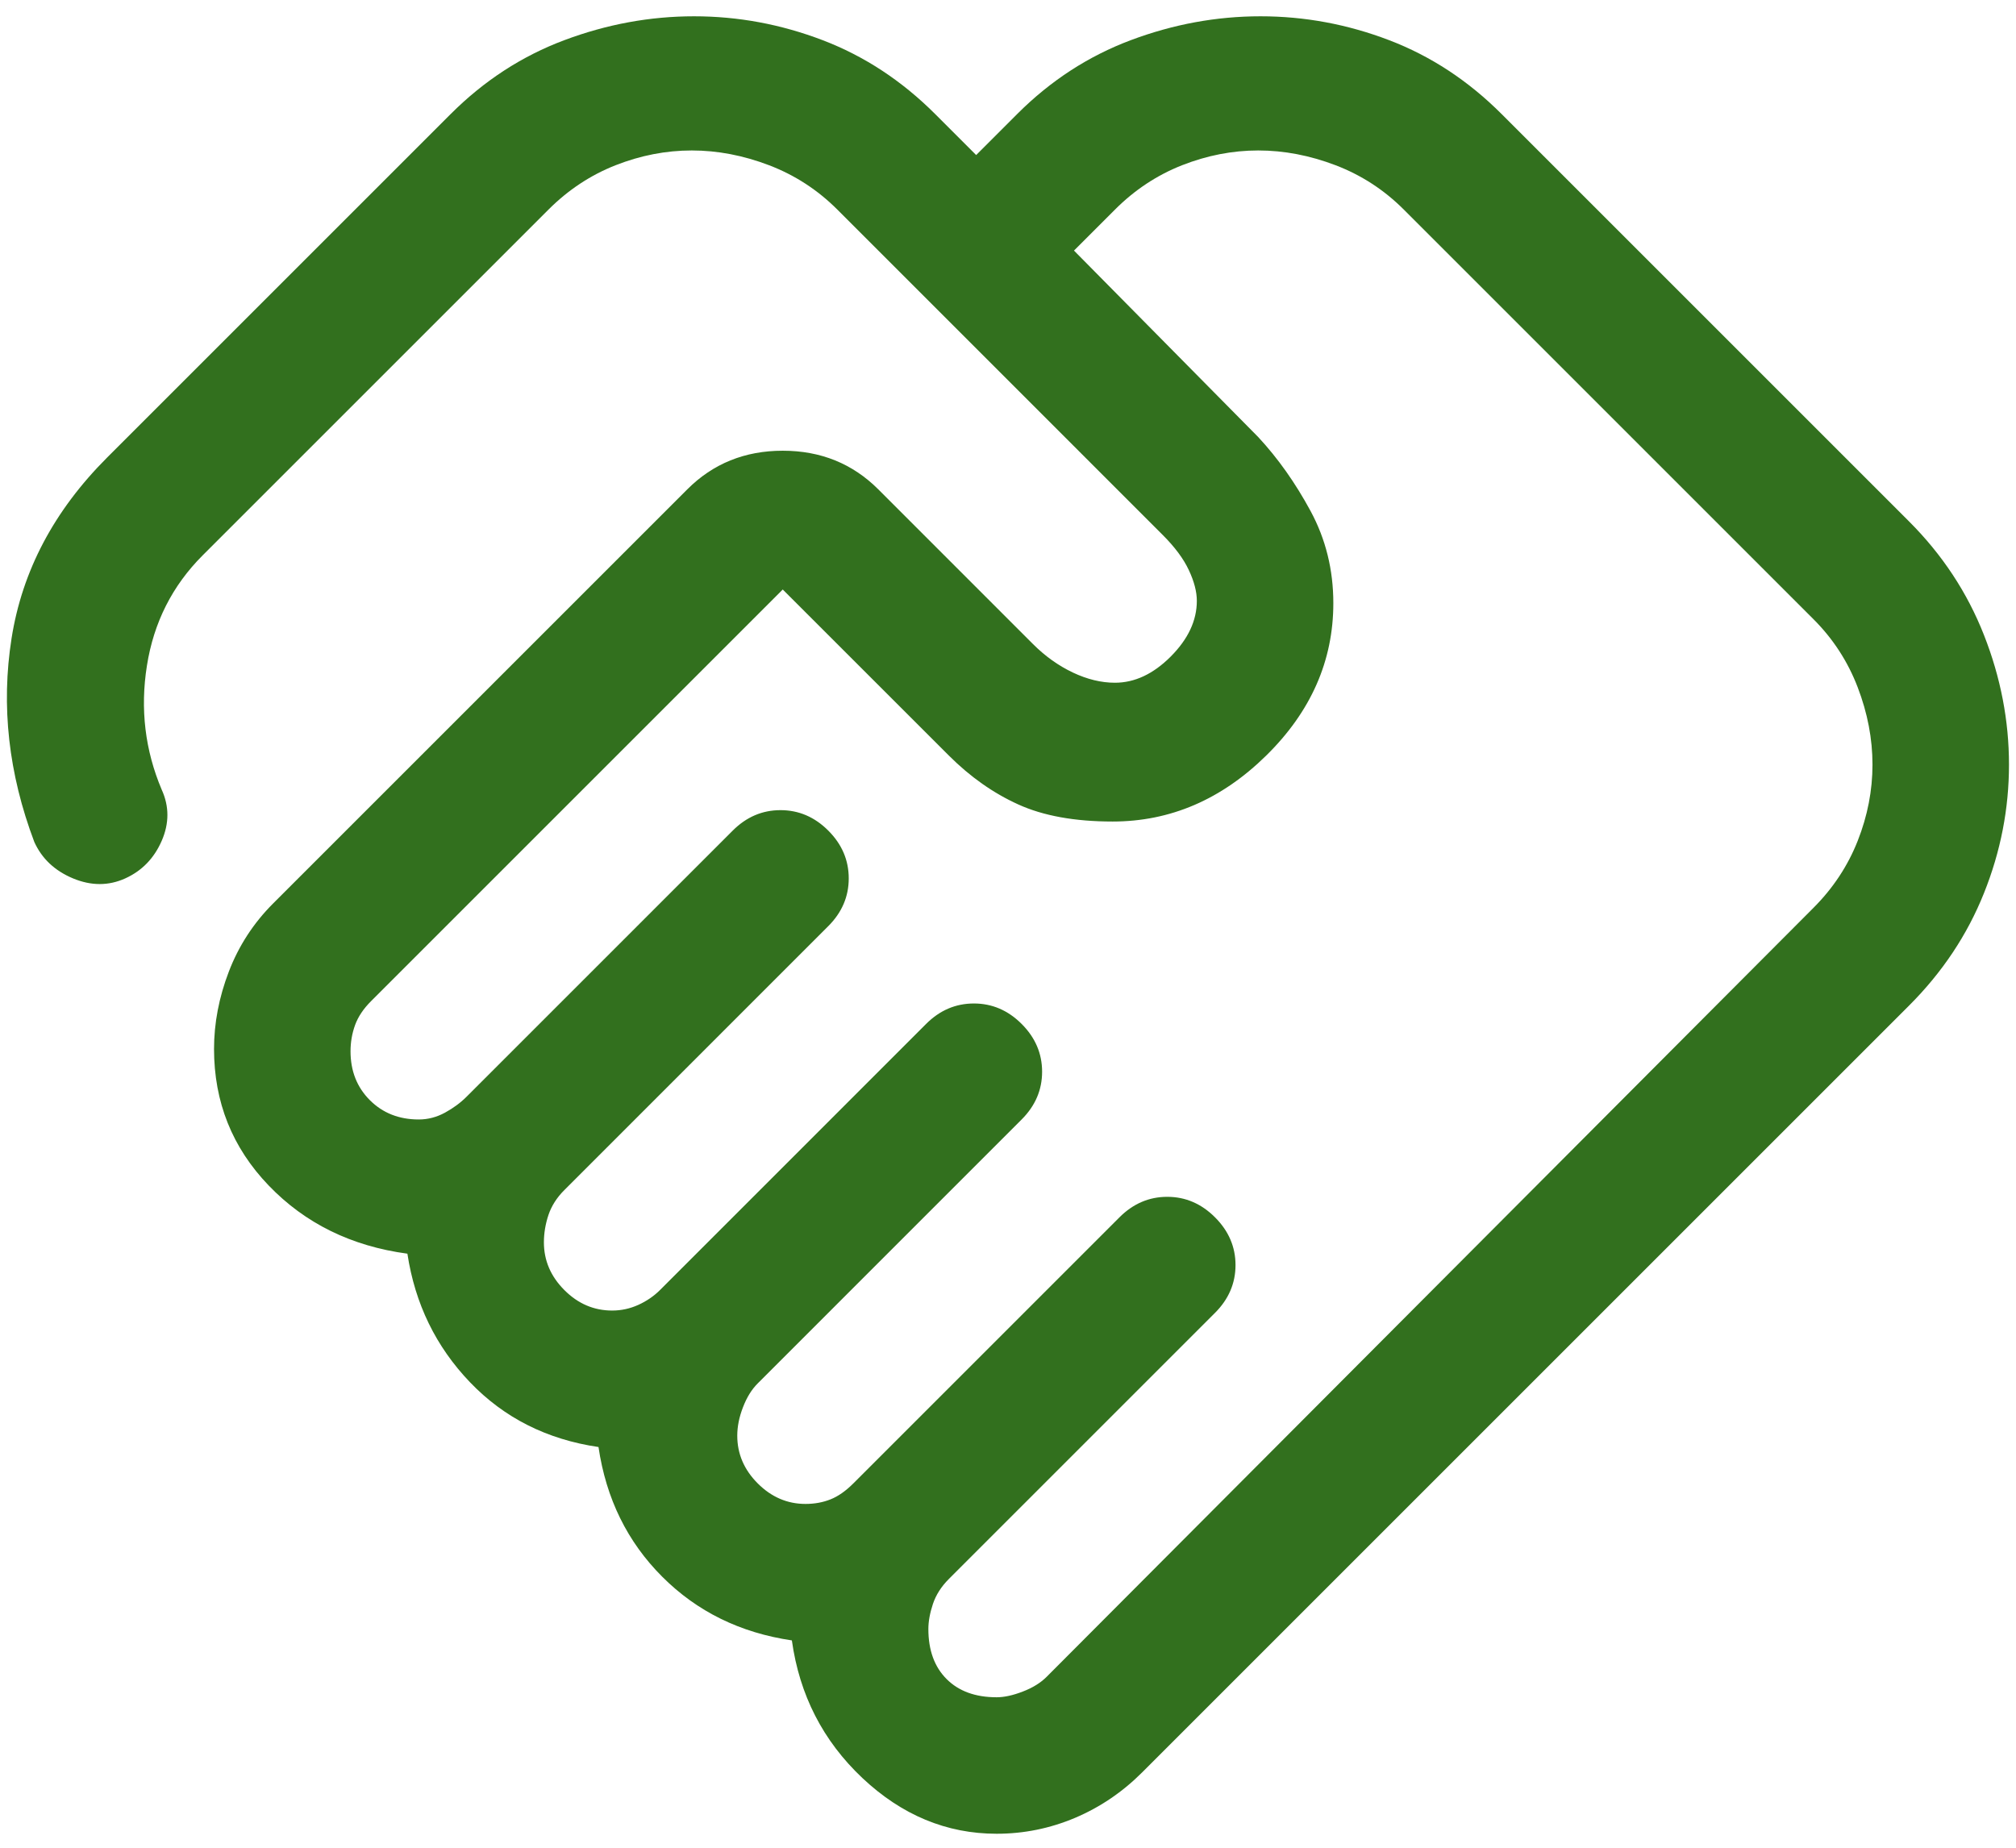 <svg width="48" height="44" viewBox="0 0 48 44" fill="none" xmlns="http://www.w3.org/2000/svg">
<path d="M23.729 40.417C23.91 40.417 24.117 40.372 24.352 40.281C24.587 40.191 24.776 40.074 24.921 39.929L43.175 21.621C43.645 21.151 43.996 20.619 44.231 20.023C44.466 19.427 44.583 18.822 44.583 18.208C44.583 17.595 44.466 16.981 44.231 16.367C43.996 15.753 43.645 15.211 43.175 14.742L33.425 4.992C32.956 4.522 32.414 4.17 31.8 3.935C31.186 3.701 30.572 3.583 29.958 3.583C29.345 3.583 28.74 3.701 28.144 3.935C27.548 4.17 27.015 4.522 26.546 4.992L25.571 5.967L29.958 10.408C30.428 10.914 30.843 11.501 31.204 12.169C31.565 12.837 31.746 13.568 31.746 14.363C31.746 15.735 31.213 16.945 30.148 17.992C29.083 19.039 27.864 19.563 26.492 19.563C25.589 19.563 24.84 19.427 24.244 19.156C23.648 18.886 23.097 18.497 22.592 17.992L18.637 14.038L8.833 23.842C8.653 24.022 8.526 24.212 8.454 24.41C8.382 24.609 8.346 24.817 8.346 25.033C8.346 25.503 8.499 25.891 8.806 26.198C9.113 26.505 9.501 26.658 9.971 26.658C10.188 26.658 10.395 26.604 10.594 26.496C10.792 26.388 10.964 26.261 11.108 26.117L17.446 19.779C17.771 19.454 18.15 19.292 18.583 19.292C19.017 19.292 19.396 19.454 19.721 19.779C20.046 20.104 20.208 20.483 20.208 20.917C20.208 21.35 20.046 21.729 19.721 22.054L13.438 28.338C13.257 28.518 13.131 28.717 13.058 28.933C12.986 29.15 12.95 29.367 12.95 29.583C12.95 30.017 13.113 30.396 13.438 30.721C13.762 31.046 14.142 31.208 14.575 31.208C14.792 31.208 14.999 31.163 15.198 31.073C15.396 30.983 15.568 30.865 15.713 30.721L22.05 24.383C22.375 24.058 22.754 23.896 23.188 23.896C23.621 23.896 24 24.058 24.325 24.383C24.65 24.708 24.812 25.088 24.812 25.521C24.812 25.954 24.65 26.333 24.325 26.658L18.042 32.942C17.897 33.086 17.78 33.276 17.69 33.511C17.599 33.745 17.554 33.971 17.554 34.188C17.554 34.621 17.717 35 18.042 35.325C18.367 35.65 18.746 35.813 19.179 35.813C19.396 35.813 19.595 35.776 19.775 35.704C19.956 35.632 20.136 35.506 20.317 35.325L26.654 28.988C26.979 28.663 27.358 28.5 27.792 28.5C28.225 28.5 28.604 28.663 28.929 28.988C29.254 29.313 29.417 29.692 29.417 30.125C29.417 30.558 29.254 30.938 28.929 31.263L22.592 37.6C22.411 37.781 22.285 37.979 22.212 38.196C22.14 38.413 22.104 38.611 22.104 38.792C22.104 39.297 22.249 39.694 22.538 39.983C22.826 40.272 23.224 40.417 23.729 40.417ZM23.729 43.667C22.538 43.667 21.472 43.224 20.533 42.34C19.595 41.455 19.035 40.363 18.854 39.063C17.626 38.882 16.597 38.377 15.767 37.546C14.936 36.715 14.431 35.686 14.25 34.458C13.022 34.278 12.002 33.763 11.19 32.915C10.377 32.066 9.881 31.046 9.7 29.854C8.364 29.674 7.263 29.132 6.396 28.229C5.529 27.326 5.096 26.243 5.096 24.979C5.096 24.365 5.213 23.752 5.448 23.138C5.683 22.524 6.035 21.982 6.504 21.513L16.363 11.654C16.976 11.04 17.735 10.733 18.637 10.733C19.54 10.733 20.299 11.04 20.913 11.654L24.596 15.338C24.885 15.627 25.201 15.852 25.544 16.015C25.887 16.177 26.221 16.258 26.546 16.258C27.015 16.258 27.458 16.051 27.873 15.636C28.288 15.22 28.496 14.778 28.496 14.308C28.496 14.092 28.433 13.848 28.306 13.577C28.18 13.306 27.972 13.027 27.683 12.738L19.938 4.992C19.468 4.522 18.926 4.17 18.312 3.935C17.699 3.701 17.085 3.583 16.471 3.583C15.857 3.583 15.252 3.701 14.656 3.935C14.06 4.17 13.528 4.522 13.058 4.992L4.825 13.225C4.103 13.947 3.66 14.823 3.498 15.852C3.335 16.881 3.453 17.865 3.85 18.804C4.031 19.201 4.031 19.608 3.85 20.023C3.669 20.438 3.381 20.736 2.983 20.917C2.586 21.097 2.171 21.097 1.738 20.917C1.304 20.736 0.997 20.447 0.817 20.05C0.203 18.425 0.022 16.809 0.275 15.202C0.528 13.595 1.286 12.16 2.55 10.896L10.729 2.717C11.524 1.922 12.426 1.335 13.438 0.956C14.449 0.577 15.478 0.388 16.525 0.388C17.572 0.388 18.592 0.577 19.585 0.956C20.578 1.335 21.472 1.922 22.267 2.717L23.242 3.692L24.217 2.717C25.011 1.922 25.914 1.335 26.925 0.956C27.936 0.577 28.965 0.388 30.012 0.388C31.06 0.388 32.08 0.577 33.073 0.956C34.066 1.335 34.96 1.922 35.754 2.717L45.45 12.413C46.245 13.207 46.84 14.11 47.237 15.121C47.635 16.132 47.833 17.161 47.833 18.208C47.833 19.256 47.635 20.276 47.237 21.269C46.84 22.262 46.245 23.156 45.45 23.95L27.196 42.204C26.726 42.674 26.194 43.035 25.598 43.288C25.002 43.54 24.379 43.667 23.729 43.667Z" fill="#32701E"/>
</svg>
